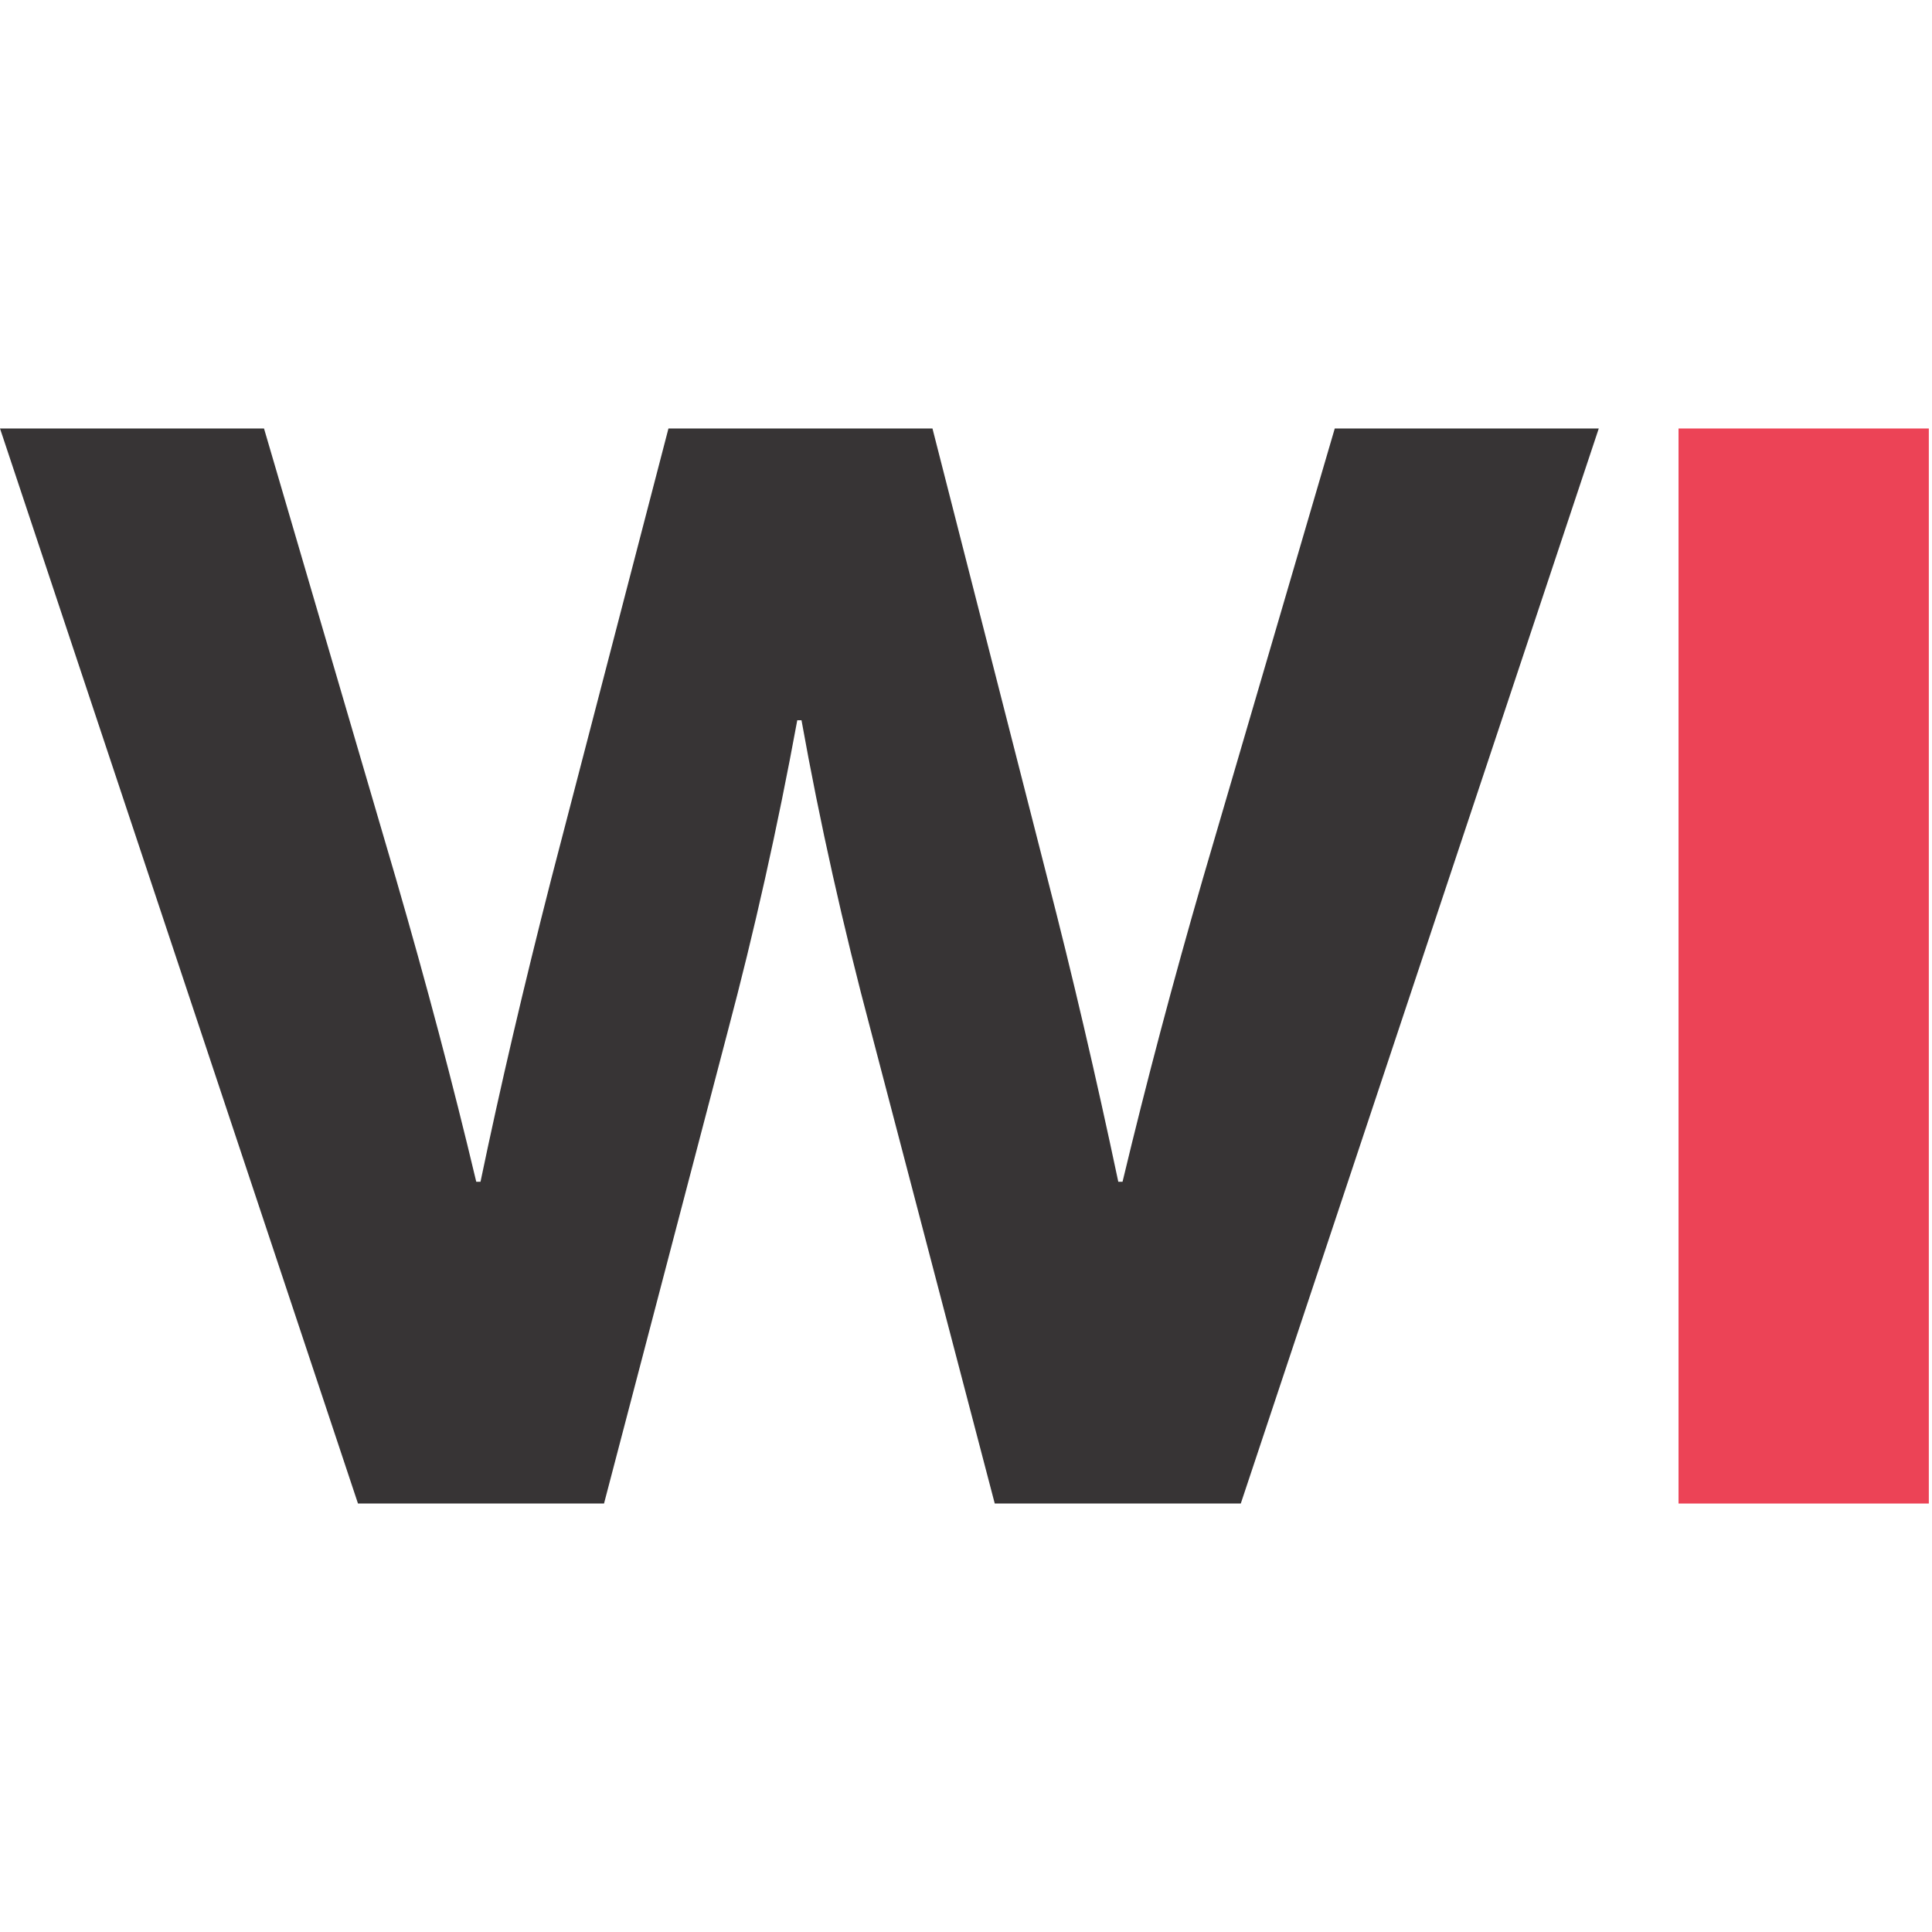 <?xml version="1.0" encoding="UTF-8" standalone="no"?>
<svg
   width="200"
   height="200"
   viewBox="0 0 52.917 52.917"
   version="1.1"
   id="svg1"
   xmlns="http://www.w3.org/2000/svg"
   xmlns:svg="http://www.w3.org/2000/svg">
  <defs
     id="defs1" />
  <g
     id="layer1"
     transform="translate(-78.581,-133.879)">
    <path
       class="fil0"
       d="m 100.534,153.607 c 0.501,2.795 1.137,5.642 1.909,8.539 l 3.384,12.914 h 6.739 l 9.805,-29.445 h -7.231 l -3.615,12.337 c -0.81,2.796 -1.543,5.561 -2.198,8.296 h -0.116 c -0.617,-2.917 -1.263,-5.683 -1.938,-8.296 l -3.152,-12.337 h -7.231 l -3.21,12.337 c -0.752,2.937 -1.398,5.703 -1.938,8.296 h -0.116 c -0.636,-2.674 -1.369,-5.439 -2.198,-8.296 L 85.812,145.615 h -7.231 l 9.805,29.445 h 6.739 l 3.384,-12.914 c 0.732,-2.755 1.369,-5.601 1.909,-8.539 z"
       id="path1"
       style="clip-rule:evenodd;fill:#373435;fill-rule:nonzero;stroke-width:0.01;image-rendering:optimizeQuality;shape-rendering:geometricPrecision;text-rendering:geometricPrecision" />
    <polygon
       class="fil1"
       points="12480.5,9222.74 11794.98,9222.74 11794.98,12167.23 12480.5,12167.23 "
       id="polygon1"
       style="clip-rule:evenodd;fill:#ec4356;fill-rule:nonzero;image-rendering:optimizeQuality;shape-rendering:geometricPrecision;text-rendering:geometricPrecision"
       transform="matrix(0.01,0,0,0.01,6.606,53.388)" />
  </g>
</svg>
